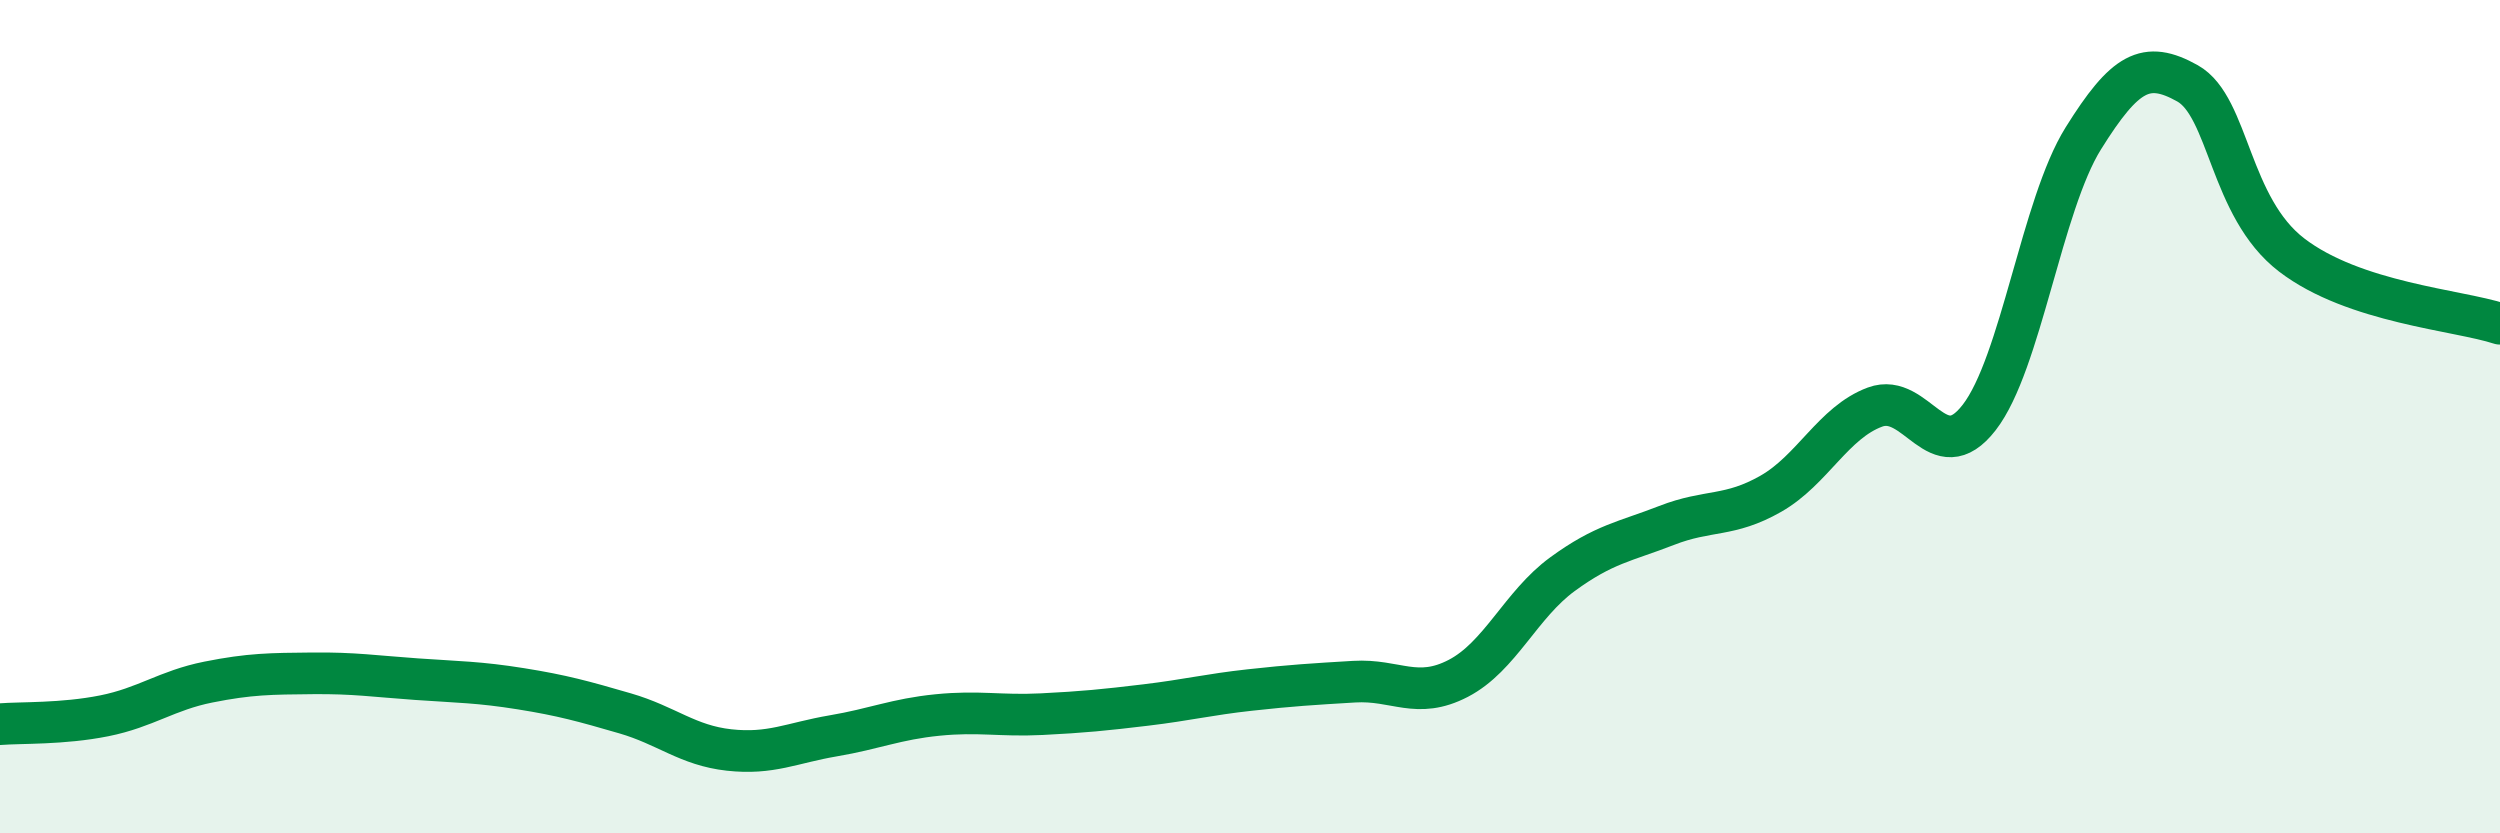 
    <svg width="60" height="20" viewBox="0 0 60 20" xmlns="http://www.w3.org/2000/svg">
      <path
        d="M 0,17.38 C 0.5,17.34 1.5,17.38 2.5,17.18 C 3.5,16.98 4,16.57 5,16.37 C 6,16.17 6.5,16.17 7.5,16.16 C 8.5,16.15 9,16.23 10,16.3 C 11,16.37 11.5,16.37 12.5,16.53 C 13.5,16.69 14,16.83 15,17.12 C 16,17.41 16.5,17.89 17.5,18 C 18.5,18.11 19,17.83 20,17.66 C 21,17.49 21.5,17.26 22.5,17.16 C 23.5,17.06 24,17.19 25,17.14 C 26,17.09 26.5,17.04 27.5,16.92 C 28.5,16.8 29,16.67 30,16.56 C 31,16.45 31.5,16.42 32.5,16.36 C 33.5,16.3 34,16.8 35,16.28 C 36,15.76 36.5,14.51 37.5,13.78 C 38.5,13.05 39,13 40,12.61 C 41,12.22 41.5,12.42 42.5,11.85 C 43.5,11.28 44,10.14 45,9.77 C 46,9.4 46.5,11.31 47.5,10.02 C 48.5,8.73 49,4.92 50,3.32 C 51,1.72 51.5,1.44 52.5,2 C 53.5,2.56 53.5,4.97 55,6.12 C 56.5,7.27 59,7.44 60,7.77L60 20L0 20Z"
        fill="#008740"
        opacity="0.1"
        stroke-linecap="round"
        stroke-linejoin="round"
      />
      <path
        d="M 0,17.38 C 0.5,17.34 1.5,17.38 2.5,17.18 C 3.5,16.98 4,16.57 5,16.37 C 6,16.17 6.5,16.17 7.5,16.16 C 8.5,16.15 9,16.23 10,16.3 C 11,16.37 11.5,16.37 12.5,16.53 C 13.5,16.69 14,16.83 15,17.12 C 16,17.41 16.5,17.89 17.5,18 C 18.5,18.11 19,17.83 20,17.66 C 21,17.49 21.5,17.26 22.5,17.16 C 23.5,17.06 24,17.19 25,17.14 C 26,17.09 26.5,17.04 27.5,16.92 C 28.5,16.8 29,16.67 30,16.56 C 31,16.45 31.5,16.42 32.5,16.36 C 33.5,16.3 34,16.8 35,16.28 C 36,15.76 36.5,14.51 37.5,13.78 C 38.5,13.05 39,13 40,12.61 C 41,12.22 41.5,12.42 42.5,11.85 C 43.5,11.28 44,10.14 45,9.77 C 46,9.4 46.5,11.31 47.5,10.02 C 48.5,8.73 49,4.92 50,3.32 C 51,1.72 51.5,1.44 52.5,2 C 53.5,2.56 53.5,4.97 55,6.12 C 56.5,7.27 59,7.44 60,7.77"
        stroke="#008740"
        stroke-width="1"
        fill="none"
        stroke-linecap="round"
        stroke-linejoin="round"
      />
    </svg>
  